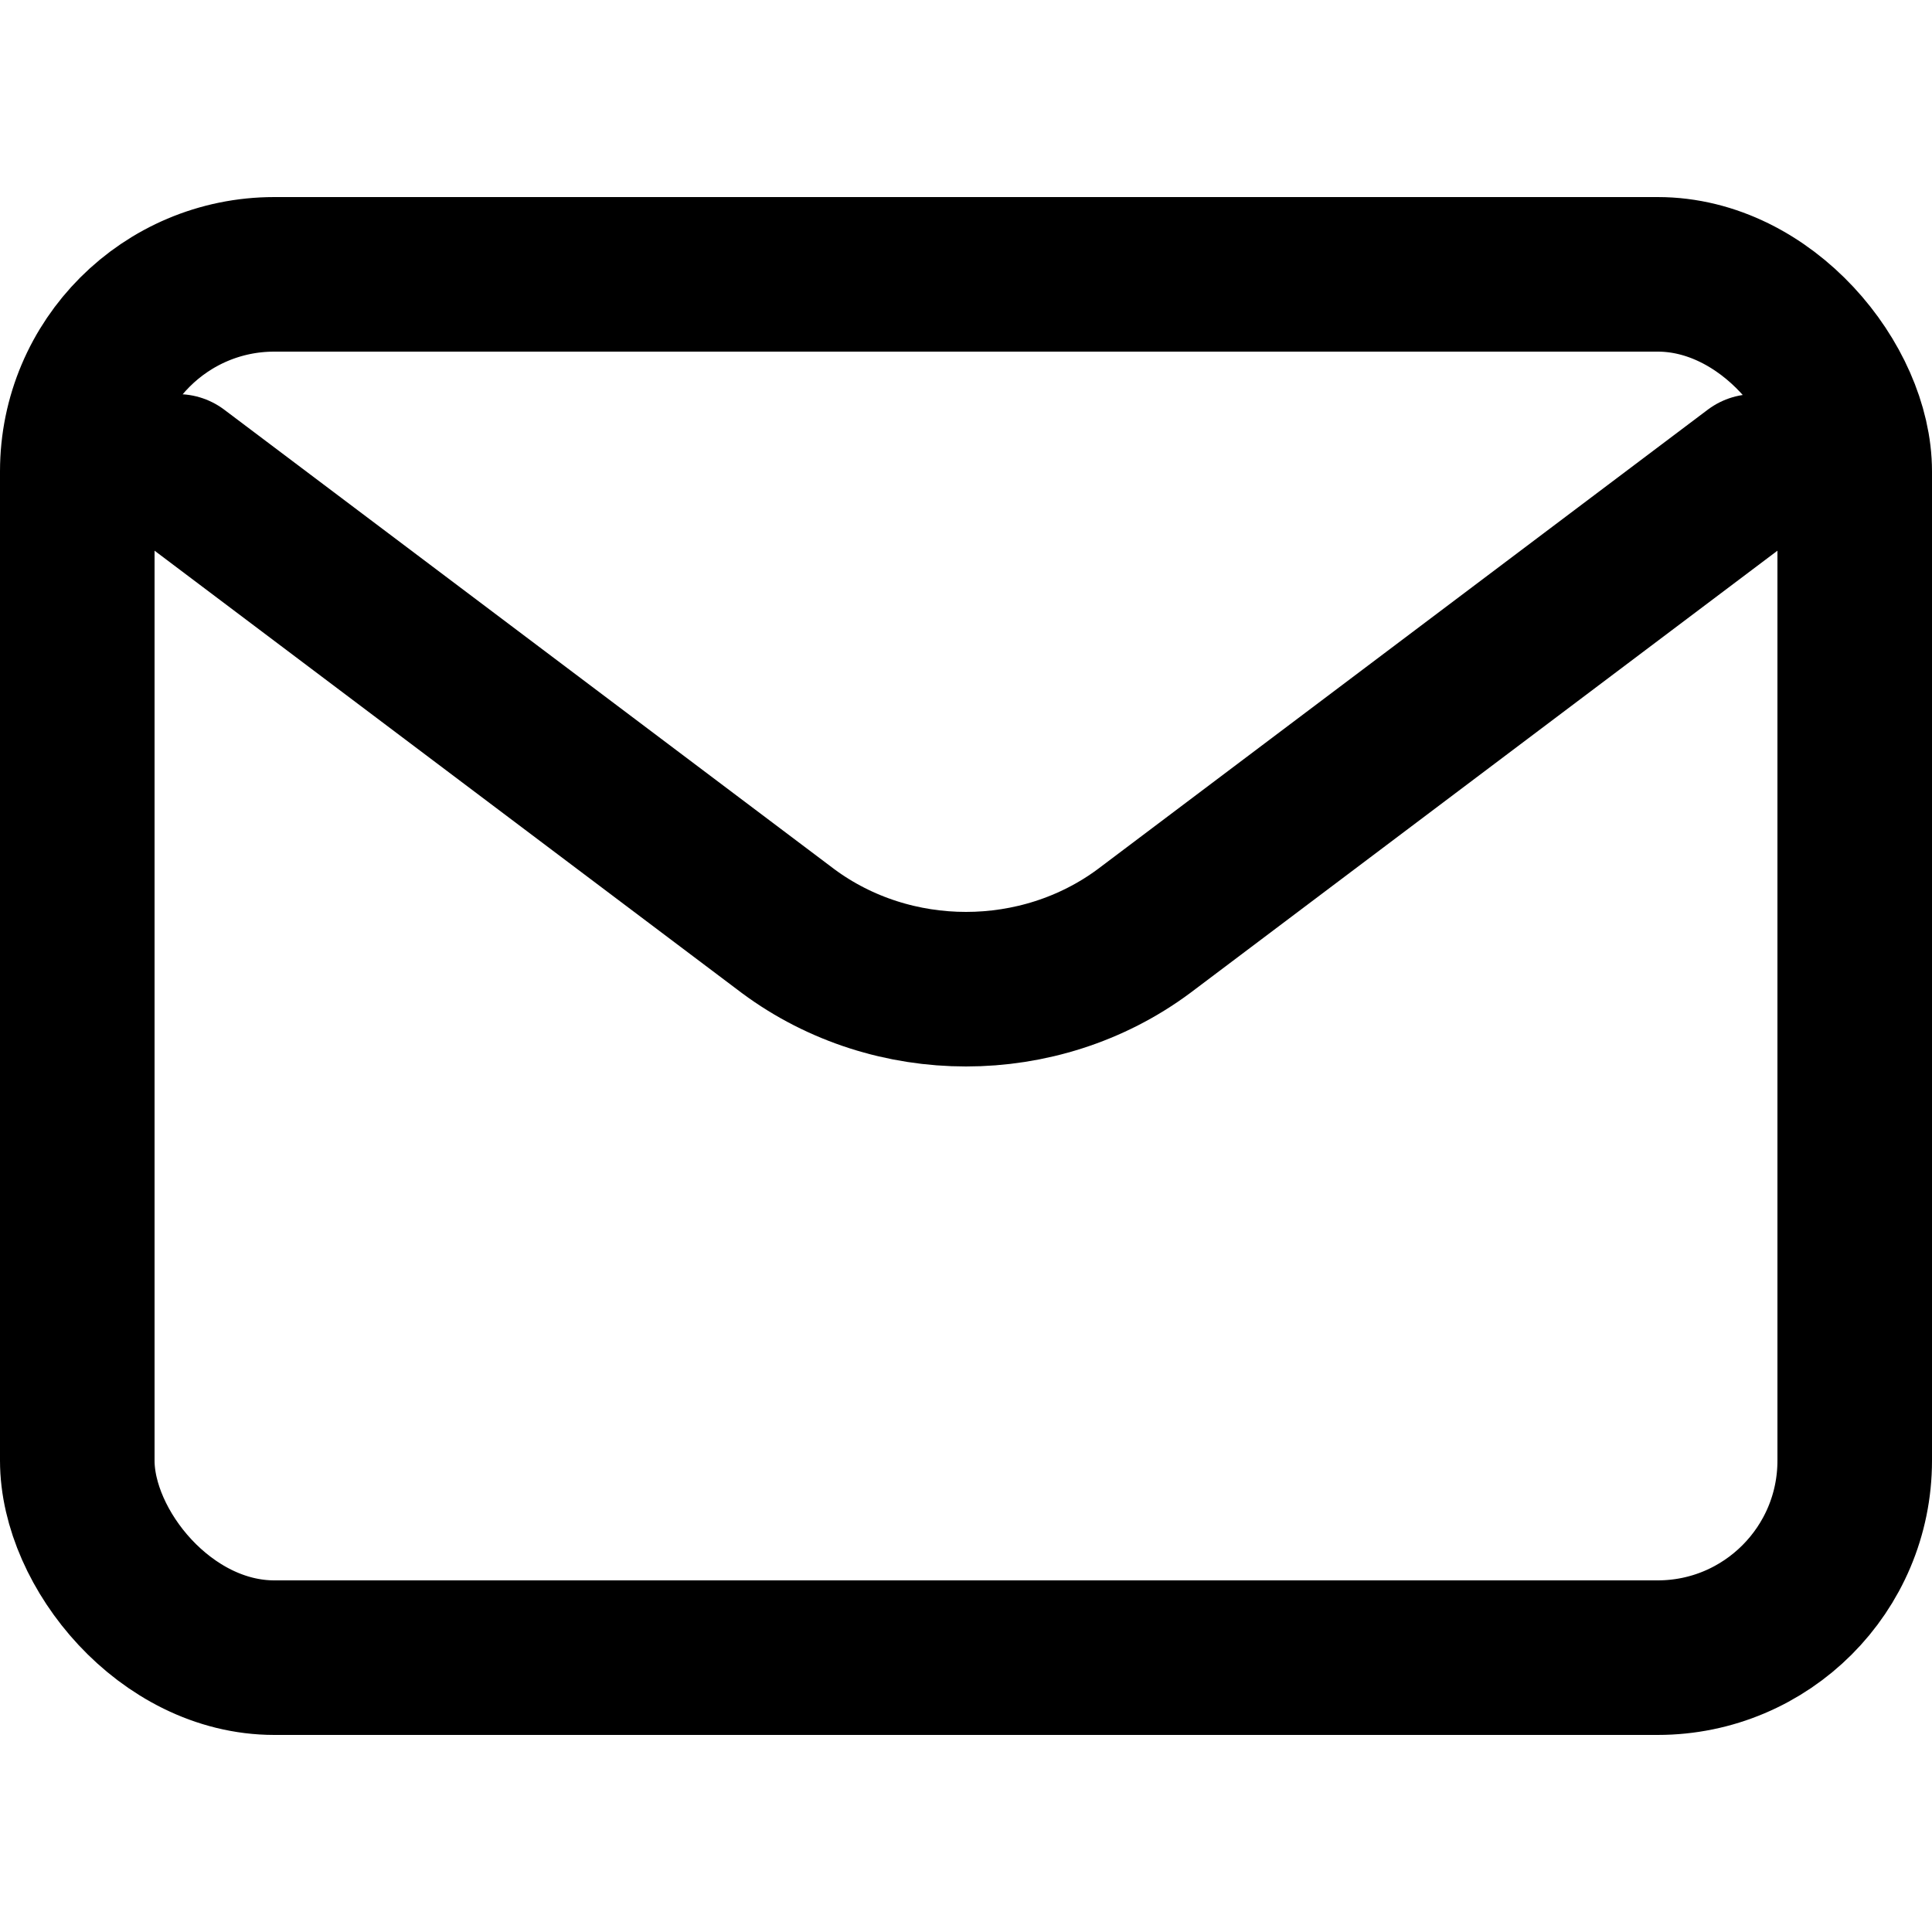 <?xml version="1.0" encoding="UTF-8"?>
<svg id="Ebene_1" data-name="Ebene 1" xmlns="http://www.w3.org/2000/svg" version="1.1" viewBox="0 0 50 50">
  <defs>
    <style>
      .cls-1 {
        stroke-linejoin: round;
      }

      .cls-1, .cls-2 {
        fill: none;
        stroke: #000;
        stroke-linecap: round;
        stroke-width: 4px;
      }
    </style>
  </defs>
  <path class="cls-1" d="M4.6,12.2l15.8,11.9c2.7,2,6.5,2,9.2,0l15.8-11.9"/>
  <rect class="cls-2" x="2" y="7.1" width="46" height="35.8" rx="5.1" ry="5.1"/>
</svg>
